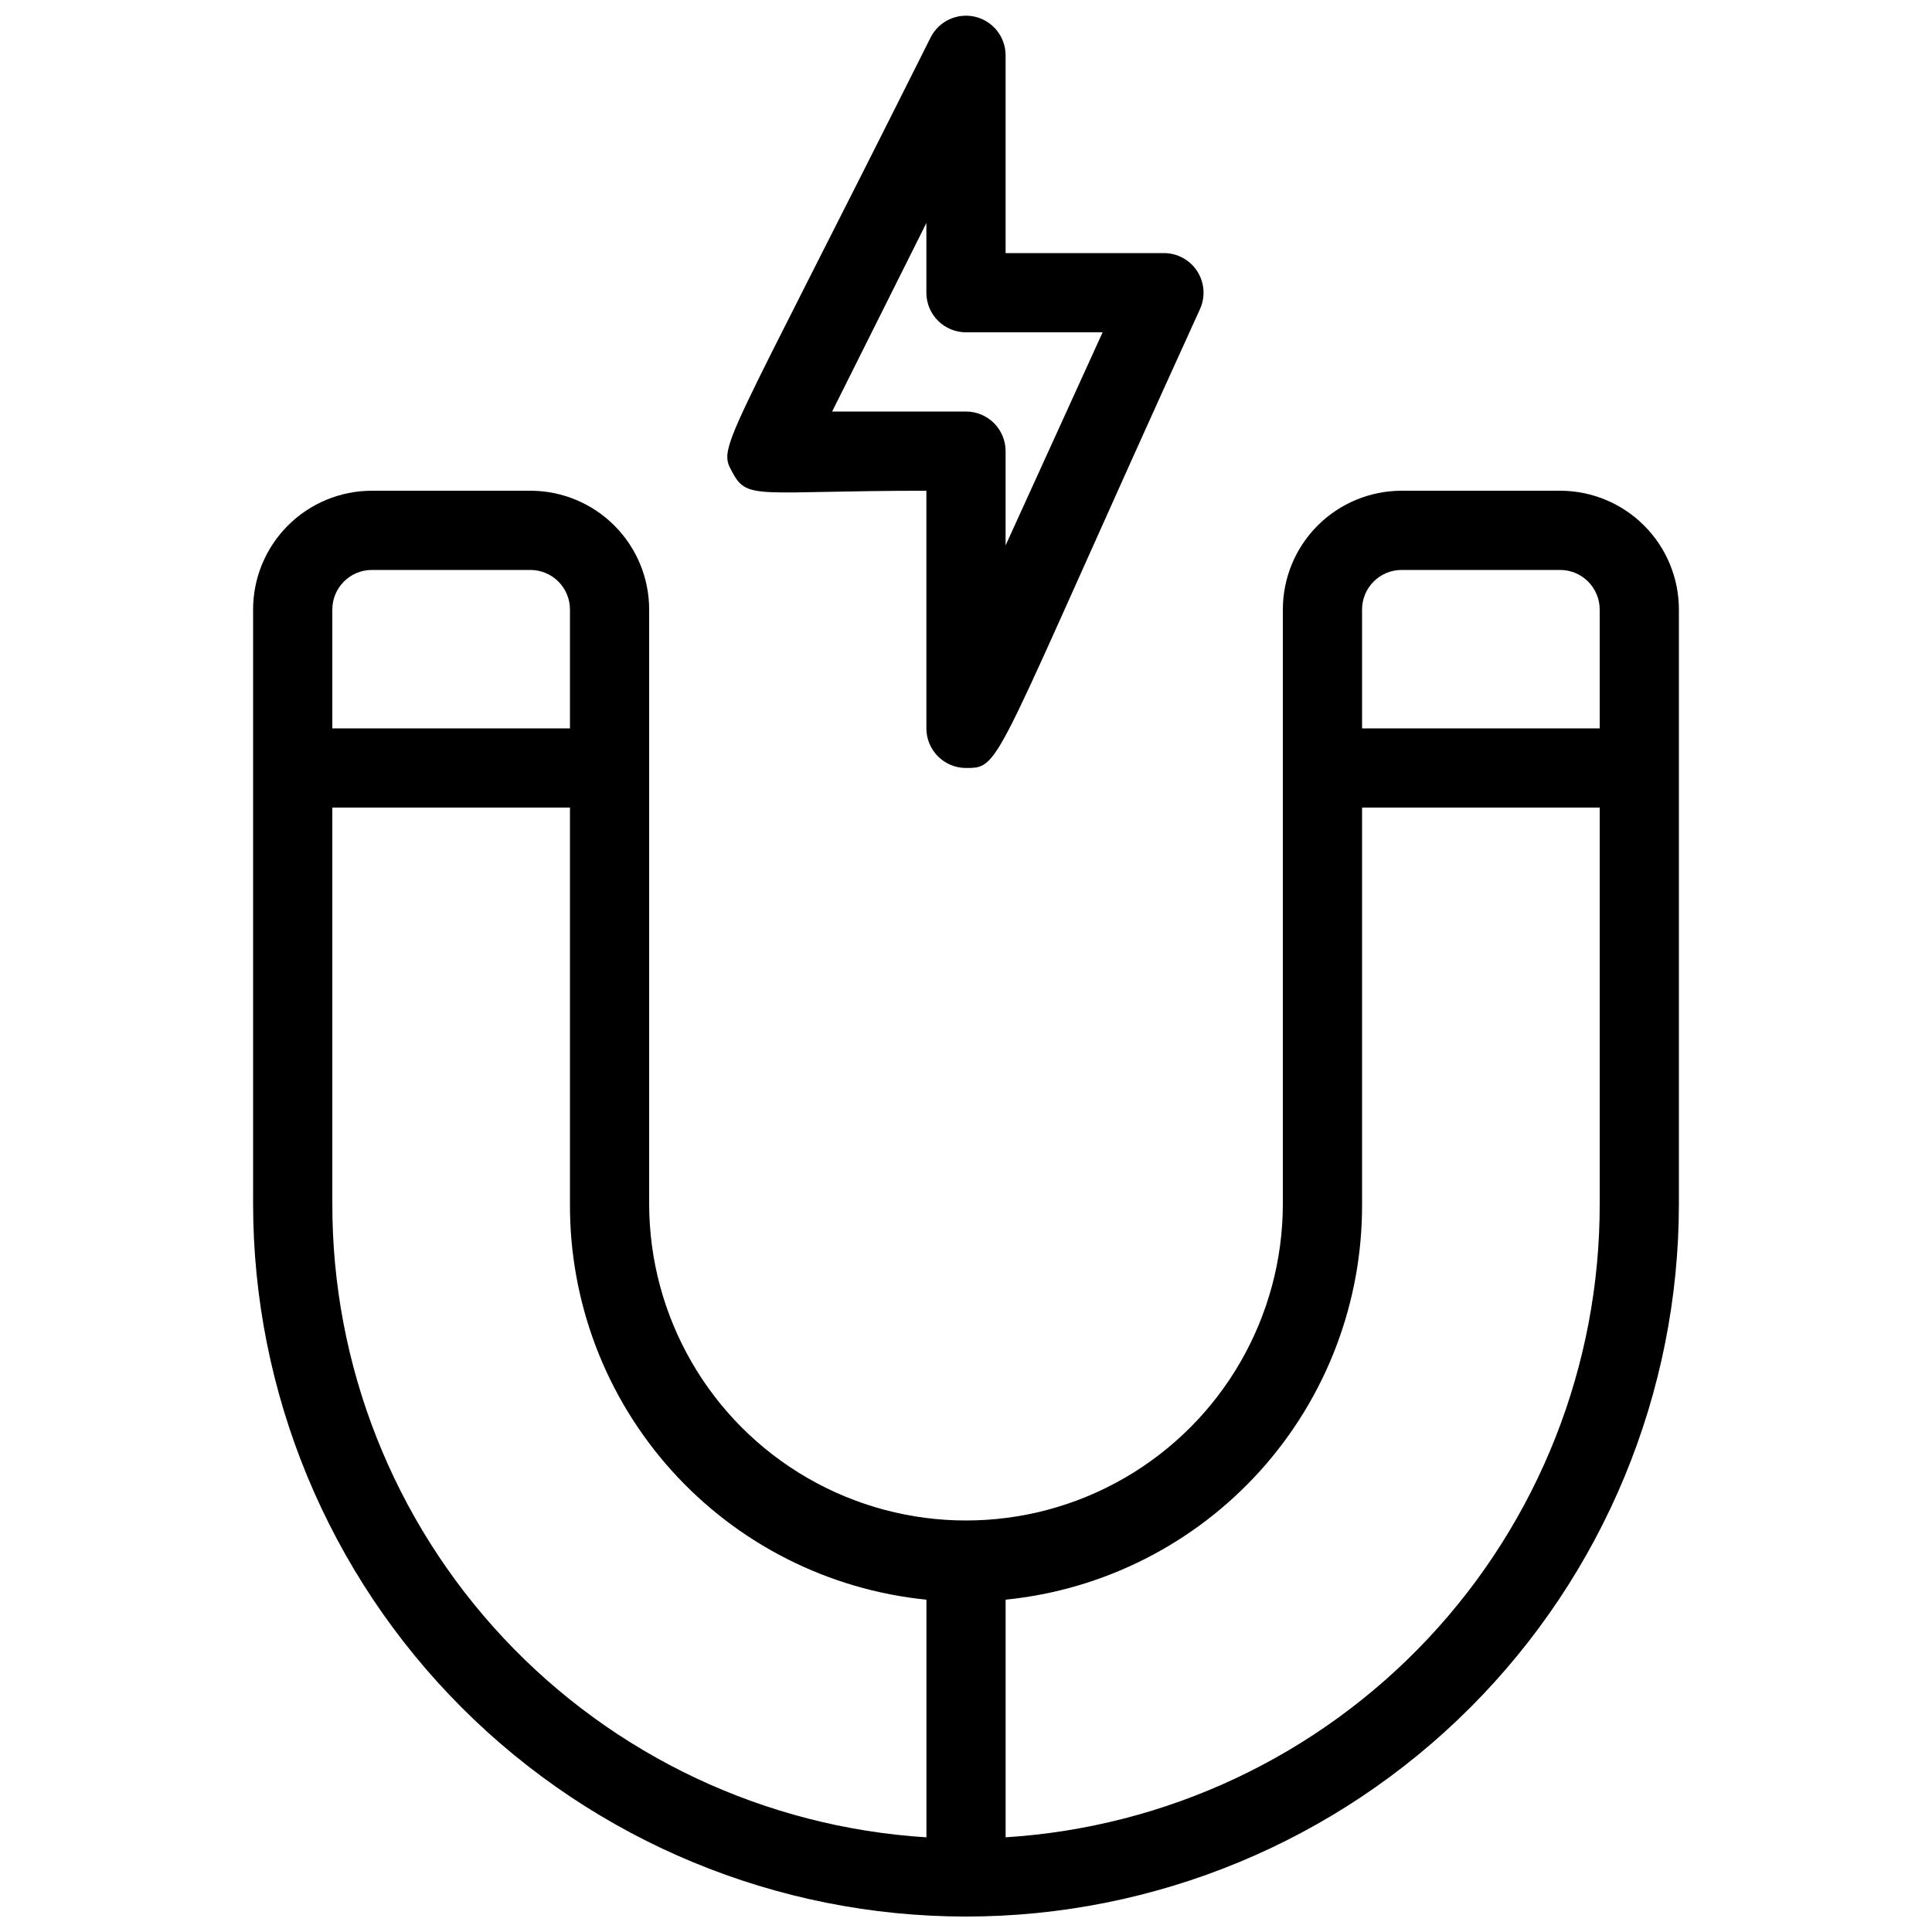 <?xml version="1.0" encoding="UTF-8"?>
<!-- Uploaded to: ICON Repo, www.iconrepo.com, Generator: ICON Repo Mixer Tools -->
<svg width="800px" height="800px" version="1.1" viewBox="144 144 512 512" xmlns="http://www.w3.org/2000/svg">
 <defs>
  <clipPath id="b">
   <path d="m211 274h378v377.9h-378z"/>
  </clipPath>
  <clipPath id="a">
   <path d="m336 148.09h127v199.91h-127z"/>
  </clipPath>
 </defs>
 <g>
  <g clip-path="url(#b)">
   <path d="m557.44 274.05h-41.984c-8.348 0-16.359 3.316-22.266 9.223-5.902 5.906-9.223 13.914-9.223 22.266v157.44c0 29.996-16.004 57.719-41.98 72.715-25.98 15-57.988 15-83.969 0-25.98-14.996-41.984-42.719-41.984-72.715v-157.44c0-8.352-3.32-16.359-9.223-22.266-5.906-5.906-13.914-9.223-22.266-9.223h-41.984c-8.352 0-16.359 3.316-22.266 9.223s-9.223 13.914-9.223 22.266v157.44c0 50.105 19.906 98.16 55.336 133.59 35.43 35.434 83.484 55.336 133.59 55.336 50.105 0 98.16-19.902 133.59-55.336 35.434-35.43 55.336-83.484 55.336-133.59v-157.44c0-8.352-3.316-16.359-9.223-22.266-5.902-5.906-13.914-9.223-22.266-9.223zm-52.48 31.488c0-5.797 4.699-10.496 10.496-10.496h41.984c2.785 0 5.453 1.105 7.422 3.074s3.074 4.637 3.074 7.422v31.488h-62.977zm-272.89 0c0-5.797 4.699-10.496 10.496-10.496h41.984c2.781 0 5.453 1.105 7.422 3.074s3.074 4.637 3.074 7.422v31.488h-62.977zm0 157.44v-104.96h62.977v104.96c-0.133 26.109 9.473 51.332 26.941 70.738 17.469 19.41 41.543 31.609 67.523 34.219v62.977c-42.695-2.672-82.762-21.539-112.02-52.75-29.258-31.207-45.504-72.406-45.418-115.18zm178.43 167.93v-62.977c25.98-2.609 50.055-14.809 67.52-34.219 17.469-19.406 27.074-44.629 26.941-70.738v-104.96h62.977v104.96c0.086 42.777-16.16 83.977-45.418 115.18-29.258 31.211-69.324 50.078-112.02 52.75z"/>
  </g>
  <g clip-path="url(#a)">
   <path d="m389.5 274.05v62.977c0 2.781 1.105 5.453 3.074 7.422s4.637 3.074 7.422 3.074c9.656 0 6.613 0 62.031-121.65 1.457-3.246 1.172-7.008-0.754-9.996-1.93-2.988-5.242-4.797-8.797-4.805h-41.984v-52.48c-0.031-4.836-3.359-9.027-8.066-10.148-4.707-1.121-9.566 1.121-11.773 5.426-55.84 111.57-56.469 108.11-52.48 115.46 3.988 7.348 6.824 4.723 51.328 4.723zm0-70.953v18.473c0 2.785 1.105 5.453 3.074 7.422s4.637 3.074 7.422 3.074h36.211l-25.715 56.469v-24.98c0-2.785-1.105-5.453-3.074-7.422s-4.641-3.074-7.422-3.074h-35.477z"/>
  </g>
 </g>
</svg>